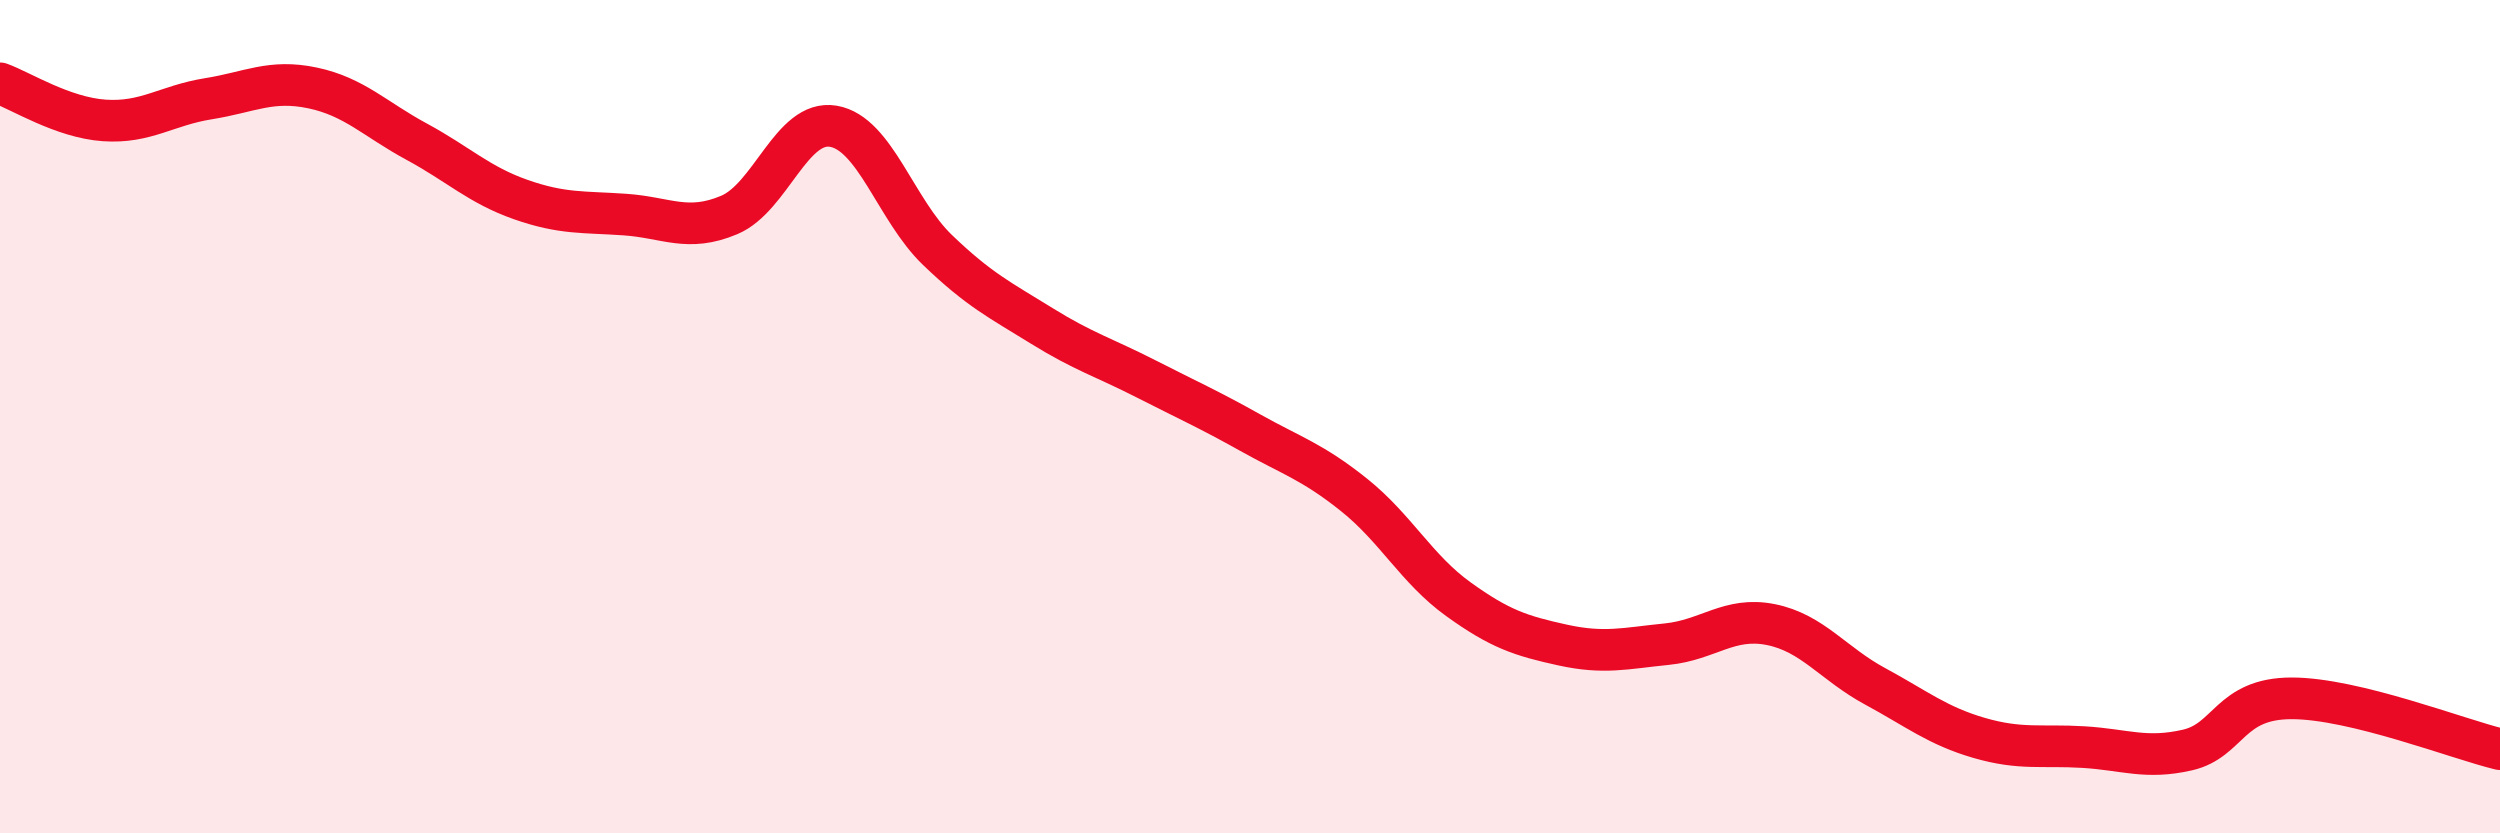 
    <svg width="60" height="20" viewBox="0 0 60 20" xmlns="http://www.w3.org/2000/svg">
      <path
        d="M 0,2 C 0.5,2.18 1.5,2.82 2.5,2.89 C 3.5,2.96 4,2.53 5,2.37 C 6,2.21 6.5,1.9 7.5,2.11 C 8.5,2.32 9,2.86 10,3.4 C 11,3.94 11.5,4.44 12.5,4.79 C 13.5,5.14 14,5.08 15,5.15 C 16,5.22 16.5,5.58 17.5,5.16 C 18.5,4.74 19,2.86 20,3.03 C 21,3.2 21.5,5.04 22.5,6 C 23.5,6.96 24,7.2 25,7.82 C 26,8.44 26.5,8.58 27.5,9.09 C 28.5,9.6 29,9.82 30,10.38 C 31,10.94 31.5,11.08 32.5,11.88 C 33.5,12.68 34,13.66 35,14.38 C 36,15.1 36.5,15.26 37.5,15.48 C 38.5,15.7 39,15.56 40,15.46 C 41,15.36 41.5,14.79 42.5,14.99 C 43.5,15.19 44,15.93 45,16.47 C 46,17.01 46.5,17.42 47.5,17.71 C 48.5,18 49,17.87 50,17.93 C 51,17.99 51.5,18.23 52.5,18 C 53.5,17.77 53.5,16.76 55,16.76 C 56.5,16.76 59,17.74 60,17.98L60 20L0 20Z"
        fill="#EB0A25"
        opacity="0.1"
        stroke-linecap="round"
        stroke-linejoin="round"
      />
      <path
        d="M 0,2 C 0.5,2.18 1.5,2.82 2.5,2.89 C 3.5,2.96 4,2.53 5,2.37 C 6,2.21 6.5,1.9 7.5,2.11 C 8.5,2.32 9,2.86 10,3.4 C 11,3.94 11.5,4.44 12.5,4.79 C 13.5,5.14 14,5.08 15,5.15 C 16,5.22 16.5,5.58 17.5,5.16 C 18.5,4.74 19,2.86 20,3.03 C 21,3.2 21.5,5.04 22.5,6 C 23.5,6.96 24,7.2 25,7.82 C 26,8.44 26.5,8.58 27.5,9.09 C 28.5,9.6 29,9.82 30,10.38 C 31,10.94 31.5,11.08 32.5,11.88 C 33.5,12.68 34,13.66 35,14.38 C 36,15.1 36.5,15.26 37.5,15.48 C 38.5,15.7 39,15.56 40,15.46 C 41,15.36 41.5,14.79 42.5,14.99 C 43.5,15.19 44,15.93 45,16.47 C 46,17.01 46.5,17.42 47.5,17.71 C 48.5,18 49,17.87 50,17.93 C 51,17.99 51.5,18.23 52.5,18 C 53.5,17.77 53.5,16.76 55,16.76 C 56.5,16.76 59,17.74 60,17.98"
        stroke="#EB0A25"
        stroke-width="1"
        fill="none"
        stroke-linecap="round"
        stroke-linejoin="round"
      />
    </svg>
  
